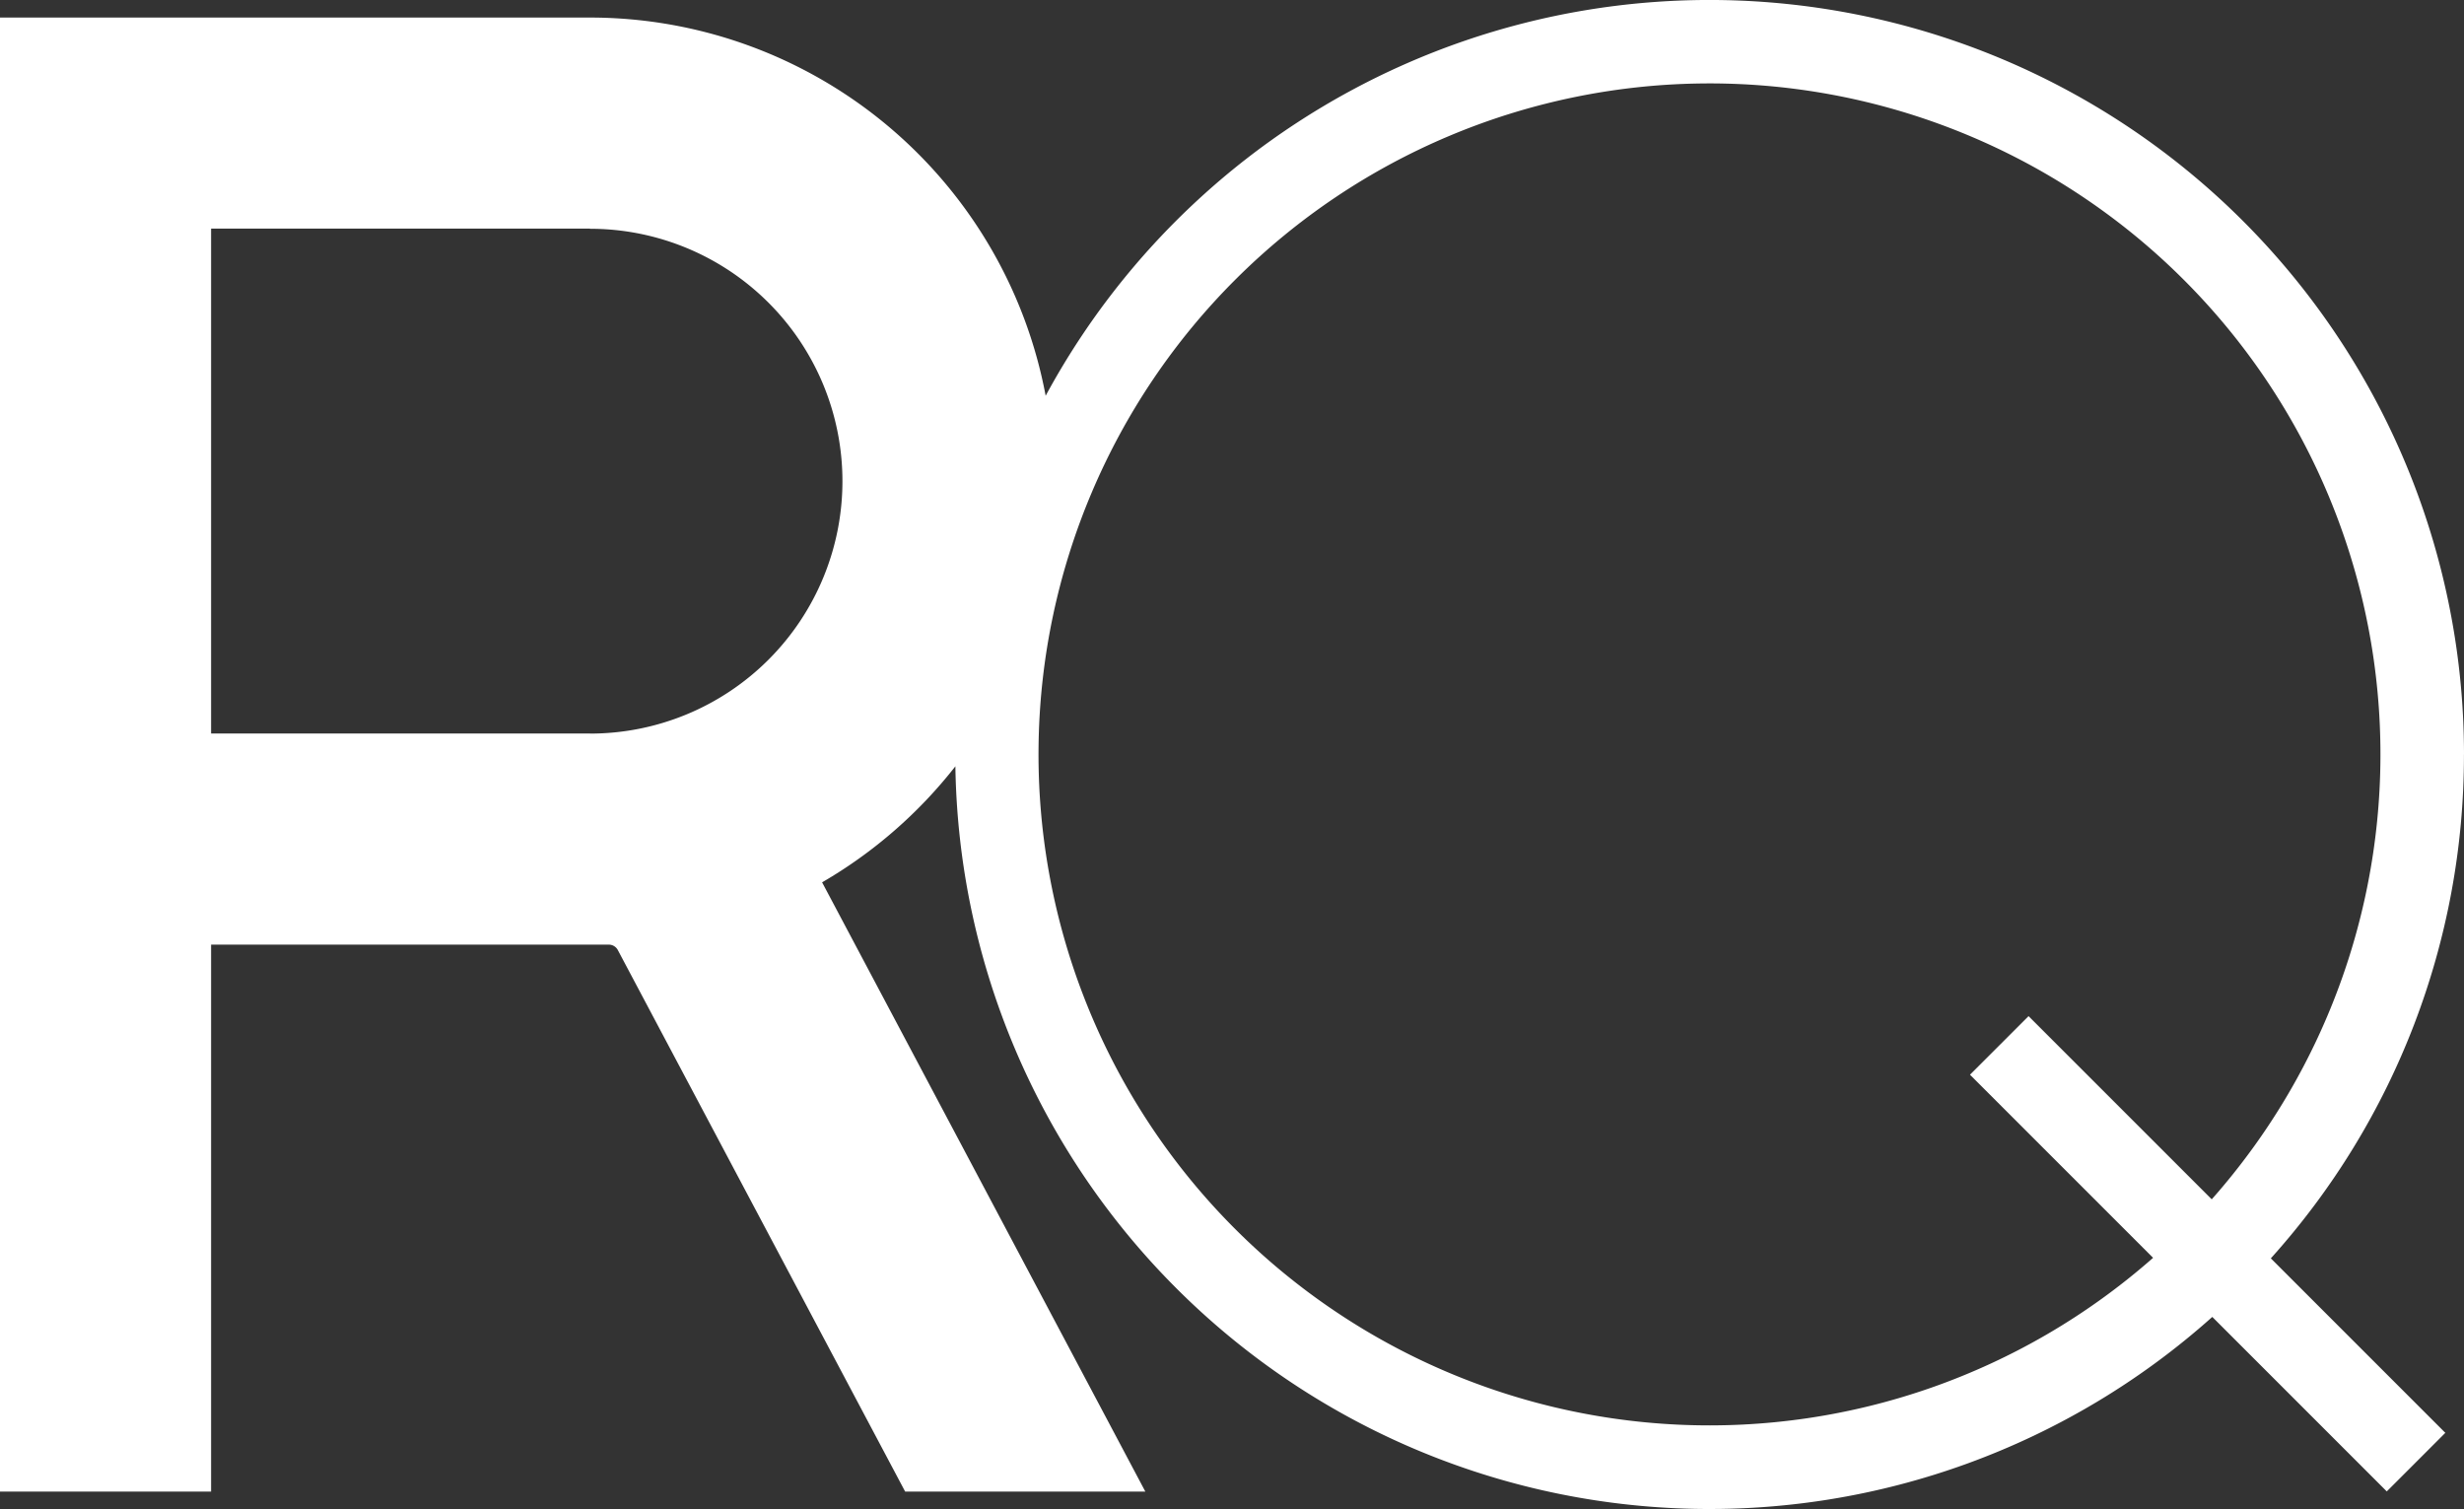 <svg xmlns="http://www.w3.org/2000/svg" xmlns:xlink="http://www.w3.org/1999/xlink" width="114.385" height="70.048" viewBox="0 0 114.385 70.048"><rect x="0" y="0" width="114.385" height="70.048" fill="#333333" stroke="none"/><defs><clipPath id="clip-path"><rect id="Rectangle_608" data-name="Rectangle 608" width="114.385" height="70.048" fill="#fff"></rect></clipPath></defs><g id="Group_9474" data-name="Group 9474" transform="translate(-8771 8024.523)"><g id="Component_34_25" data-name="Component 34 &#x2013; 25" transform="translate(8771 -8024.523)"><g id="Group_7590" data-name="Group 7590" clip-path="url(#clip-path)"><path id="Path_6796" data-name="Path 6796" d="M114.385,35.024A35.028,35.028,0,0,0,48.542,18.372,21.523,21.523,0,0,0,27.391.815H0V69.242H9.8V43.851H28.264a.473.473,0,0,1,.415.248h0L42.02,69.242h11.15L38.164,40.959a21.656,21.656,0,0,0,6.187-5.386A35.011,35.011,0,0,0,102.7,61.133l8.1,8.1,2.718-2.719-8.1-8.1a34.891,34.891,0,0,0,8.965-23.395m-86.994-.97H9.8V10.613H27.391v.007a11.717,11.717,0,1,1,0,23.434m75.28,21.616-8.5-8.5-2.719,2.719,8.5,8.5a31.148,31.148,0,1,1,2.722-2.715" fill="#fff"></path></g></g></g></svg>